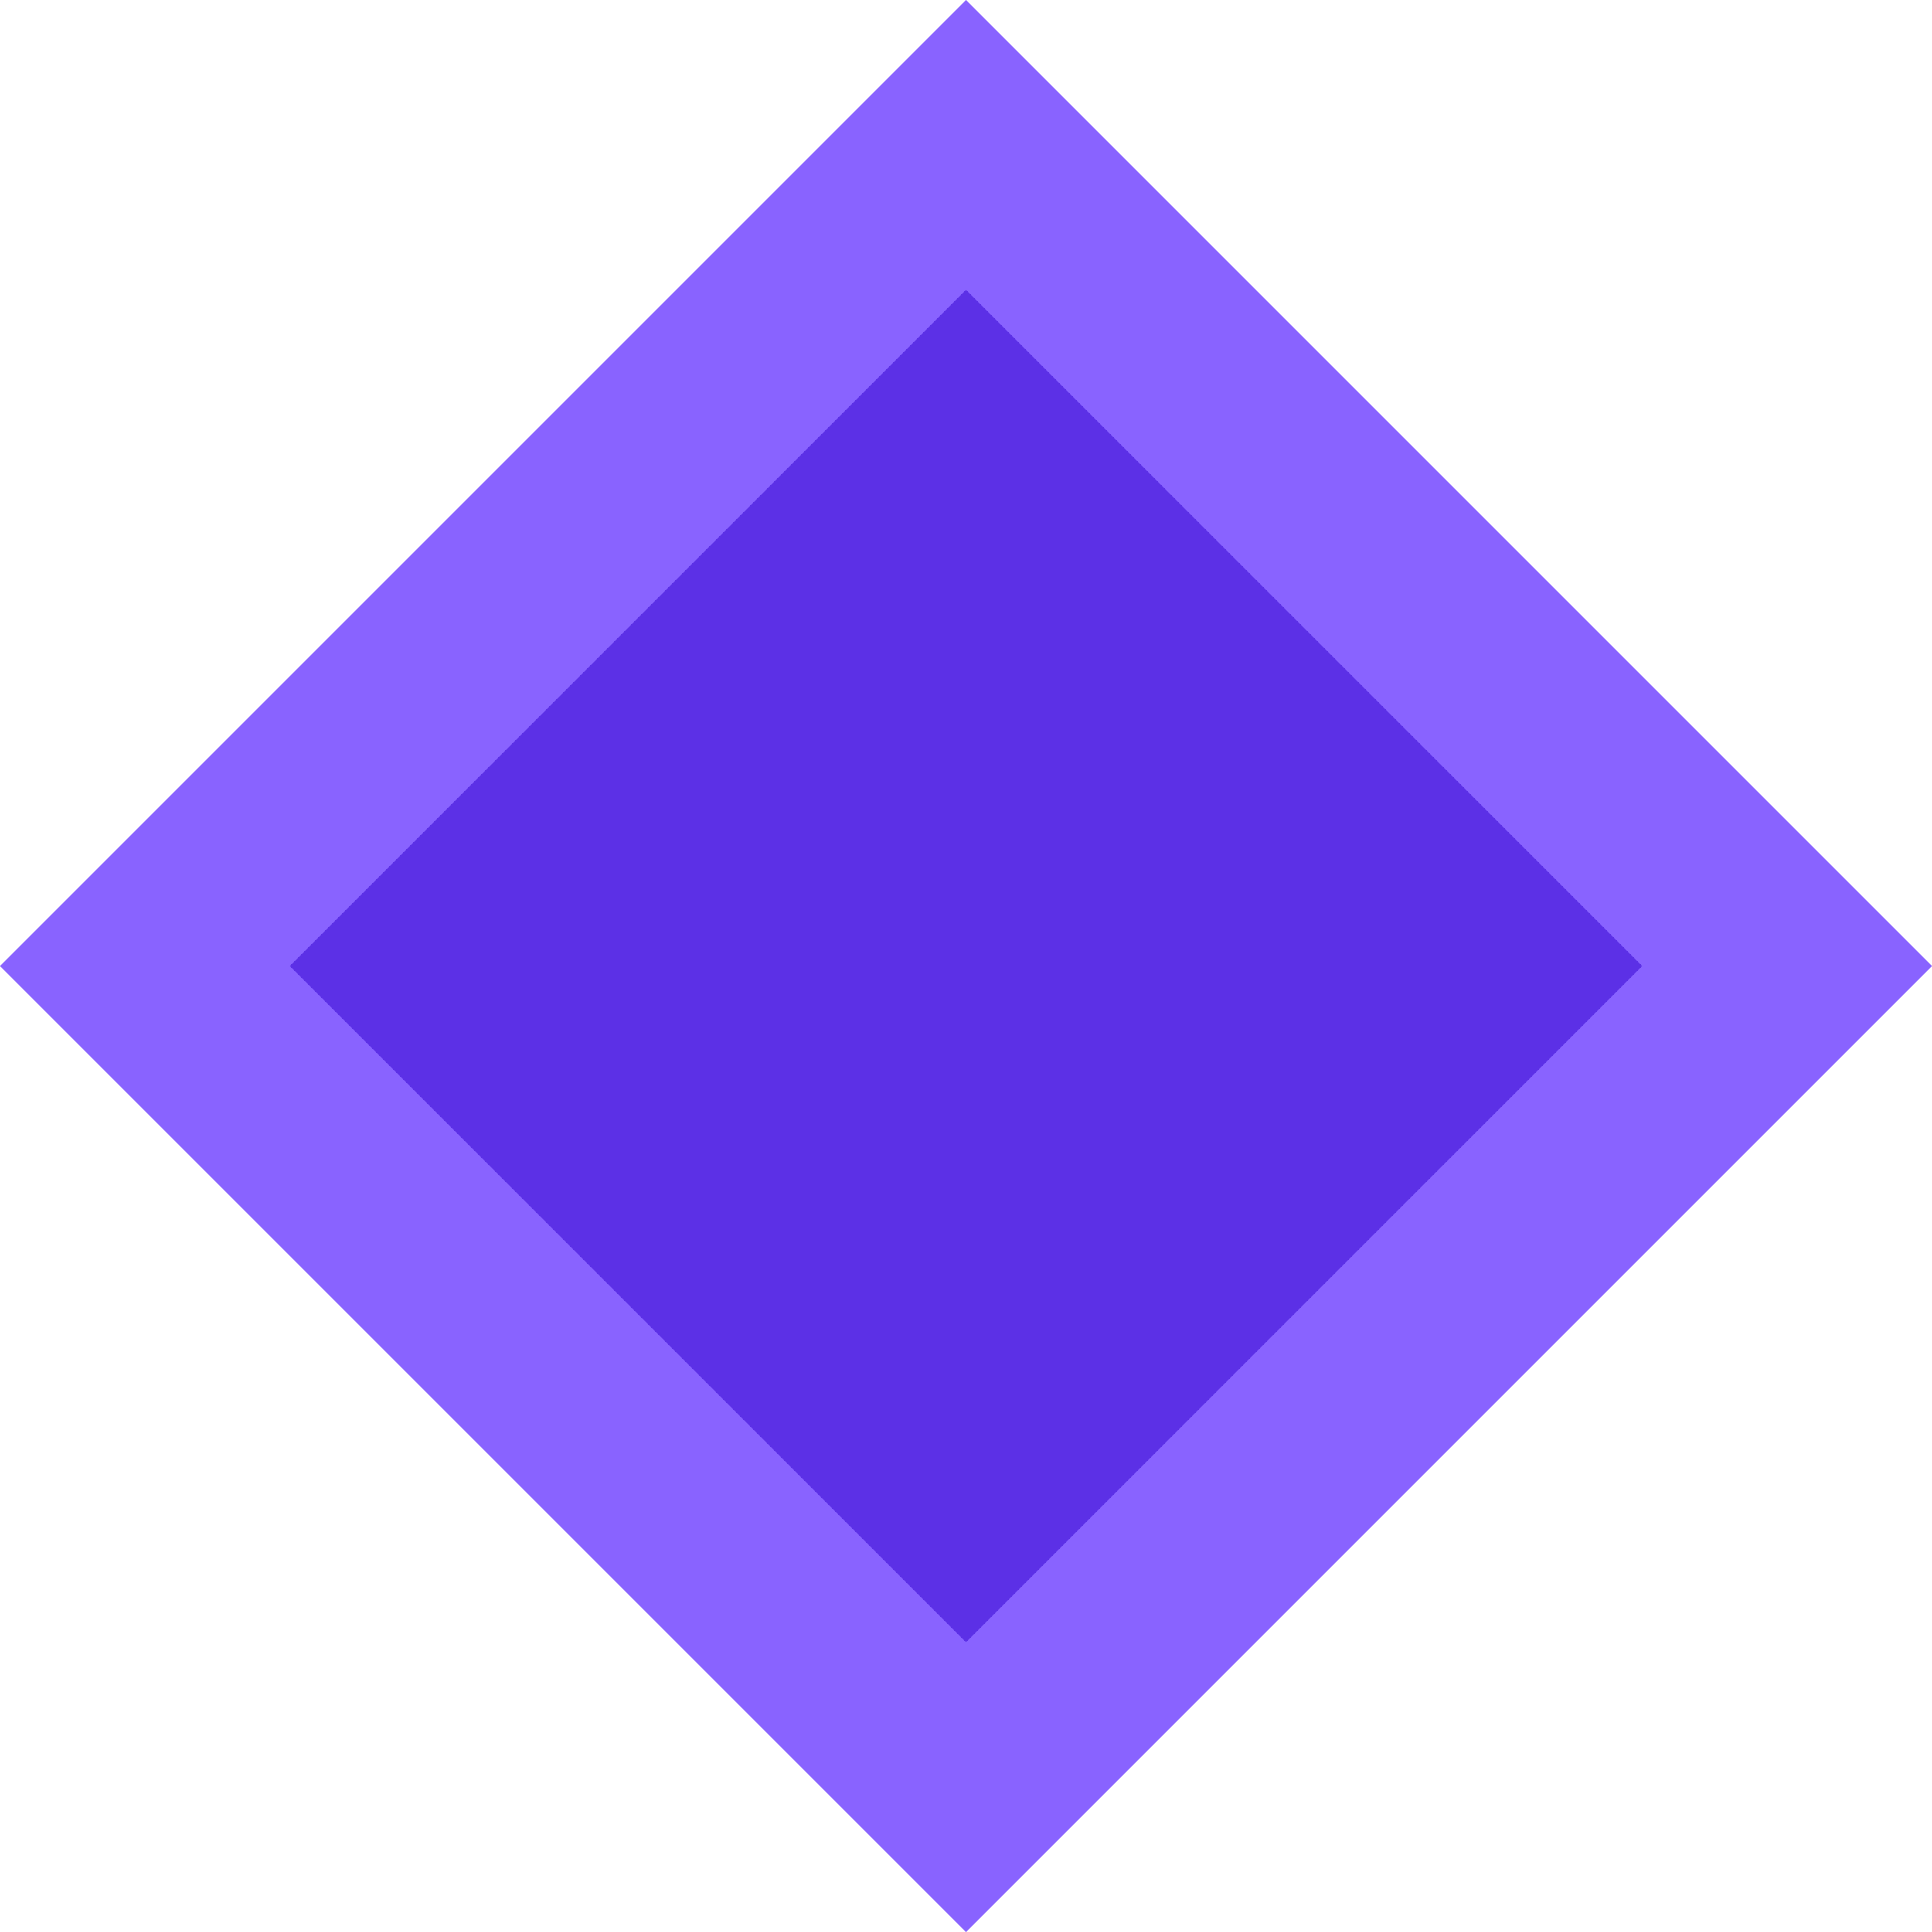 <?xml version="1.0" encoding="UTF-8"?> <svg xmlns="http://www.w3.org/2000/svg" width="15" height="15" viewBox="0 0 15 15" fill="none"><rect x="7.5" width="10.607" height="10.607" transform="rotate(45 7.5 0)" fill="#8963FF"></rect><rect x="7.5" y="2.25" width="7.425" height="7.425" transform="rotate(45 7.5 2.25)" fill="#5C30E6"></rect></svg> 